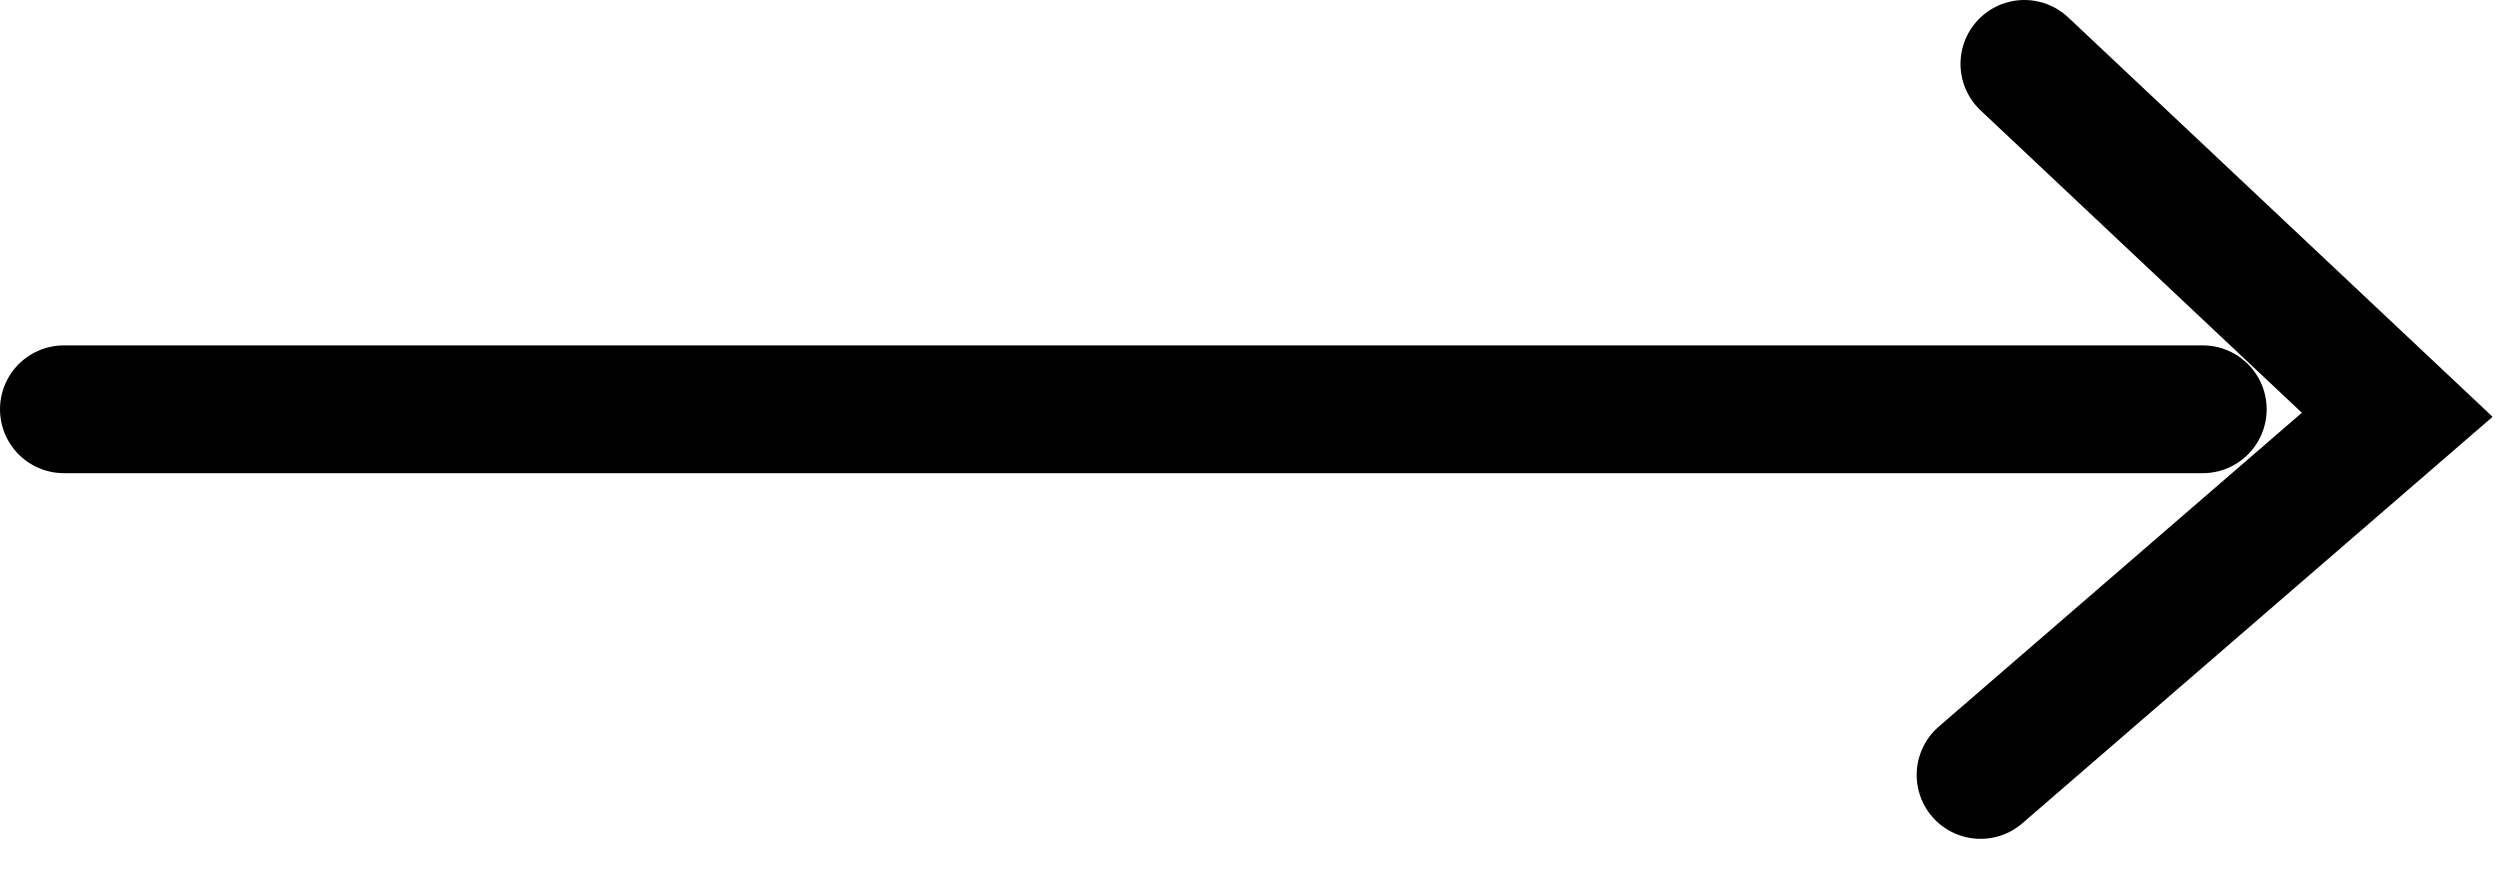 <?xml version="1.0" encoding="utf-8"?>
<svg width="45px" height="16px" viewBox="0 0 45 16" version="1.1" xmlns:xlink="http://www.w3.org/1999/xlink" xmlns="http://www.w3.org/2000/svg">
  <g id="Button" transform="translate(1.15 1.15)">
    <path d="M0 0.5L38.5 0.5" transform="translate(0 5.717)" id="Path-21" fill="none" fill-rule="evenodd" stroke="#000000" stroke-width="2.3" stroke-linecap="round" />
    <path d="M0.789 0L7.5 6.316L0 12.799" transform="translate(34.5 -3.7125858E-13)" id="Path-22" fill="none" fill-rule="evenodd" stroke="#000000" stroke-width="2.3" stroke-linecap="round" />
  </g>
</svg>